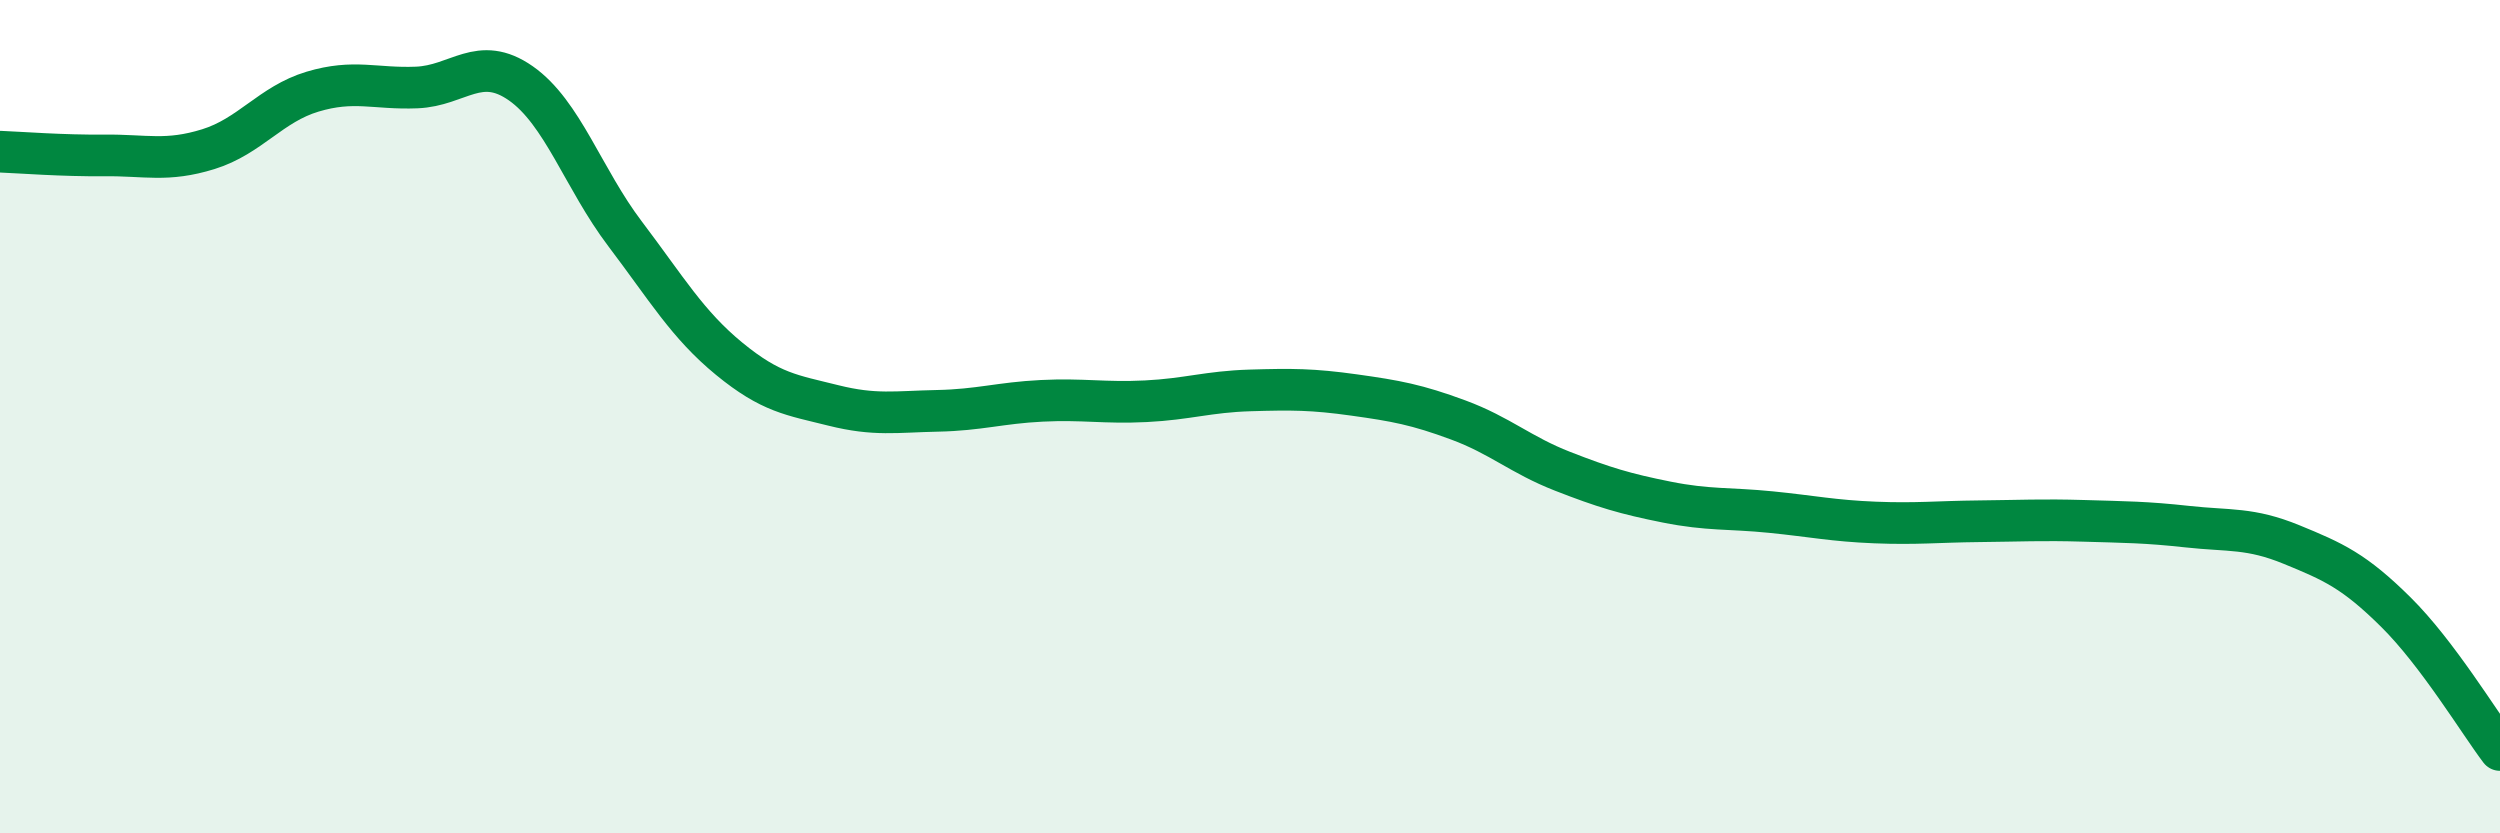 
    <svg width="60" height="20" viewBox="0 0 60 20" xmlns="http://www.w3.org/2000/svg">
      <path
        d="M 0,3.64 C 0.5,3.66 1.5,3.74 2.5,3.73 C 3.5,3.72 4,3.89 5,3.58 C 6,3.27 6.5,2.5 7.5,2.2 C 8.5,1.9 9,2.14 10,2.1 C 11,2.06 11.5,1.3 12.5,2 C 13.5,2.7 14,4.29 15,5.61 C 16,6.93 16.5,7.79 17.5,8.61 C 18.5,9.43 19,9.48 20,9.73 C 21,9.98 21.5,9.88 22.5,9.86 C 23.5,9.84 24,9.67 25,9.62 C 26,9.57 26.5,9.68 27.5,9.63 C 28.5,9.58 29,9.4 30,9.37 C 31,9.34 31.5,9.34 32.5,9.48 C 33.5,9.62 34,9.71 35,10.08 C 36,10.45 36.5,10.92 37.5,11.31 C 38.5,11.7 39,11.85 40,12.05 C 41,12.25 41.5,12.19 42.5,12.29 C 43.5,12.39 44,12.5 45,12.54 C 46,12.58 46.5,12.52 47.5,12.51 C 48.5,12.5 49,12.47 50,12.5 C 51,12.53 51.5,12.53 52.5,12.64 C 53.5,12.75 54,12.66 55,13.07 C 56,13.48 56.5,13.7 57.5,14.69 C 58.5,15.68 59.5,17.34 60,18L60 20L0 20Z"
        fill="#008740"
        opacity="0.1"
        stroke-linecap="round"
        stroke-linejoin="round"
      />
      <path
        d="M 0,3.64 C 0.5,3.66 1.5,3.74 2.5,3.73 C 3.5,3.72 4,3.89 5,3.58 C 6,3.27 6.5,2.5 7.5,2.2 C 8.5,1.9 9,2.14 10,2.1 C 11,2.06 11.5,1.3 12.5,2 C 13.5,2.7 14,4.29 15,5.61 C 16,6.93 16.5,7.79 17.5,8.61 C 18.5,9.43 19,9.48 20,9.73 C 21,9.98 21.5,9.88 22.5,9.86 C 23.5,9.84 24,9.67 25,9.62 C 26,9.57 26.5,9.68 27.5,9.63 C 28.5,9.58 29,9.4 30,9.37 C 31,9.34 31.5,9.34 32.5,9.48 C 33.5,9.62 34,9.71 35,10.08 C 36,10.45 36.5,10.92 37.5,11.31 C 38.5,11.7 39,11.85 40,12.05 C 41,12.25 41.5,12.19 42.5,12.29 C 43.5,12.39 44,12.5 45,12.54 C 46,12.58 46.5,12.52 47.5,12.51 C 48.5,12.5 49,12.47 50,12.5 C 51,12.53 51.5,12.53 52.5,12.64 C 53.5,12.75 54,12.66 55,13.07 C 56,13.48 56.5,13.7 57.5,14.69 C 58.5,15.68 59.5,17.34 60,18"
        stroke="#008740"
        stroke-width="1"
        fill="none"
        stroke-linecap="round"
        stroke-linejoin="round"
      />
    </svg>
  